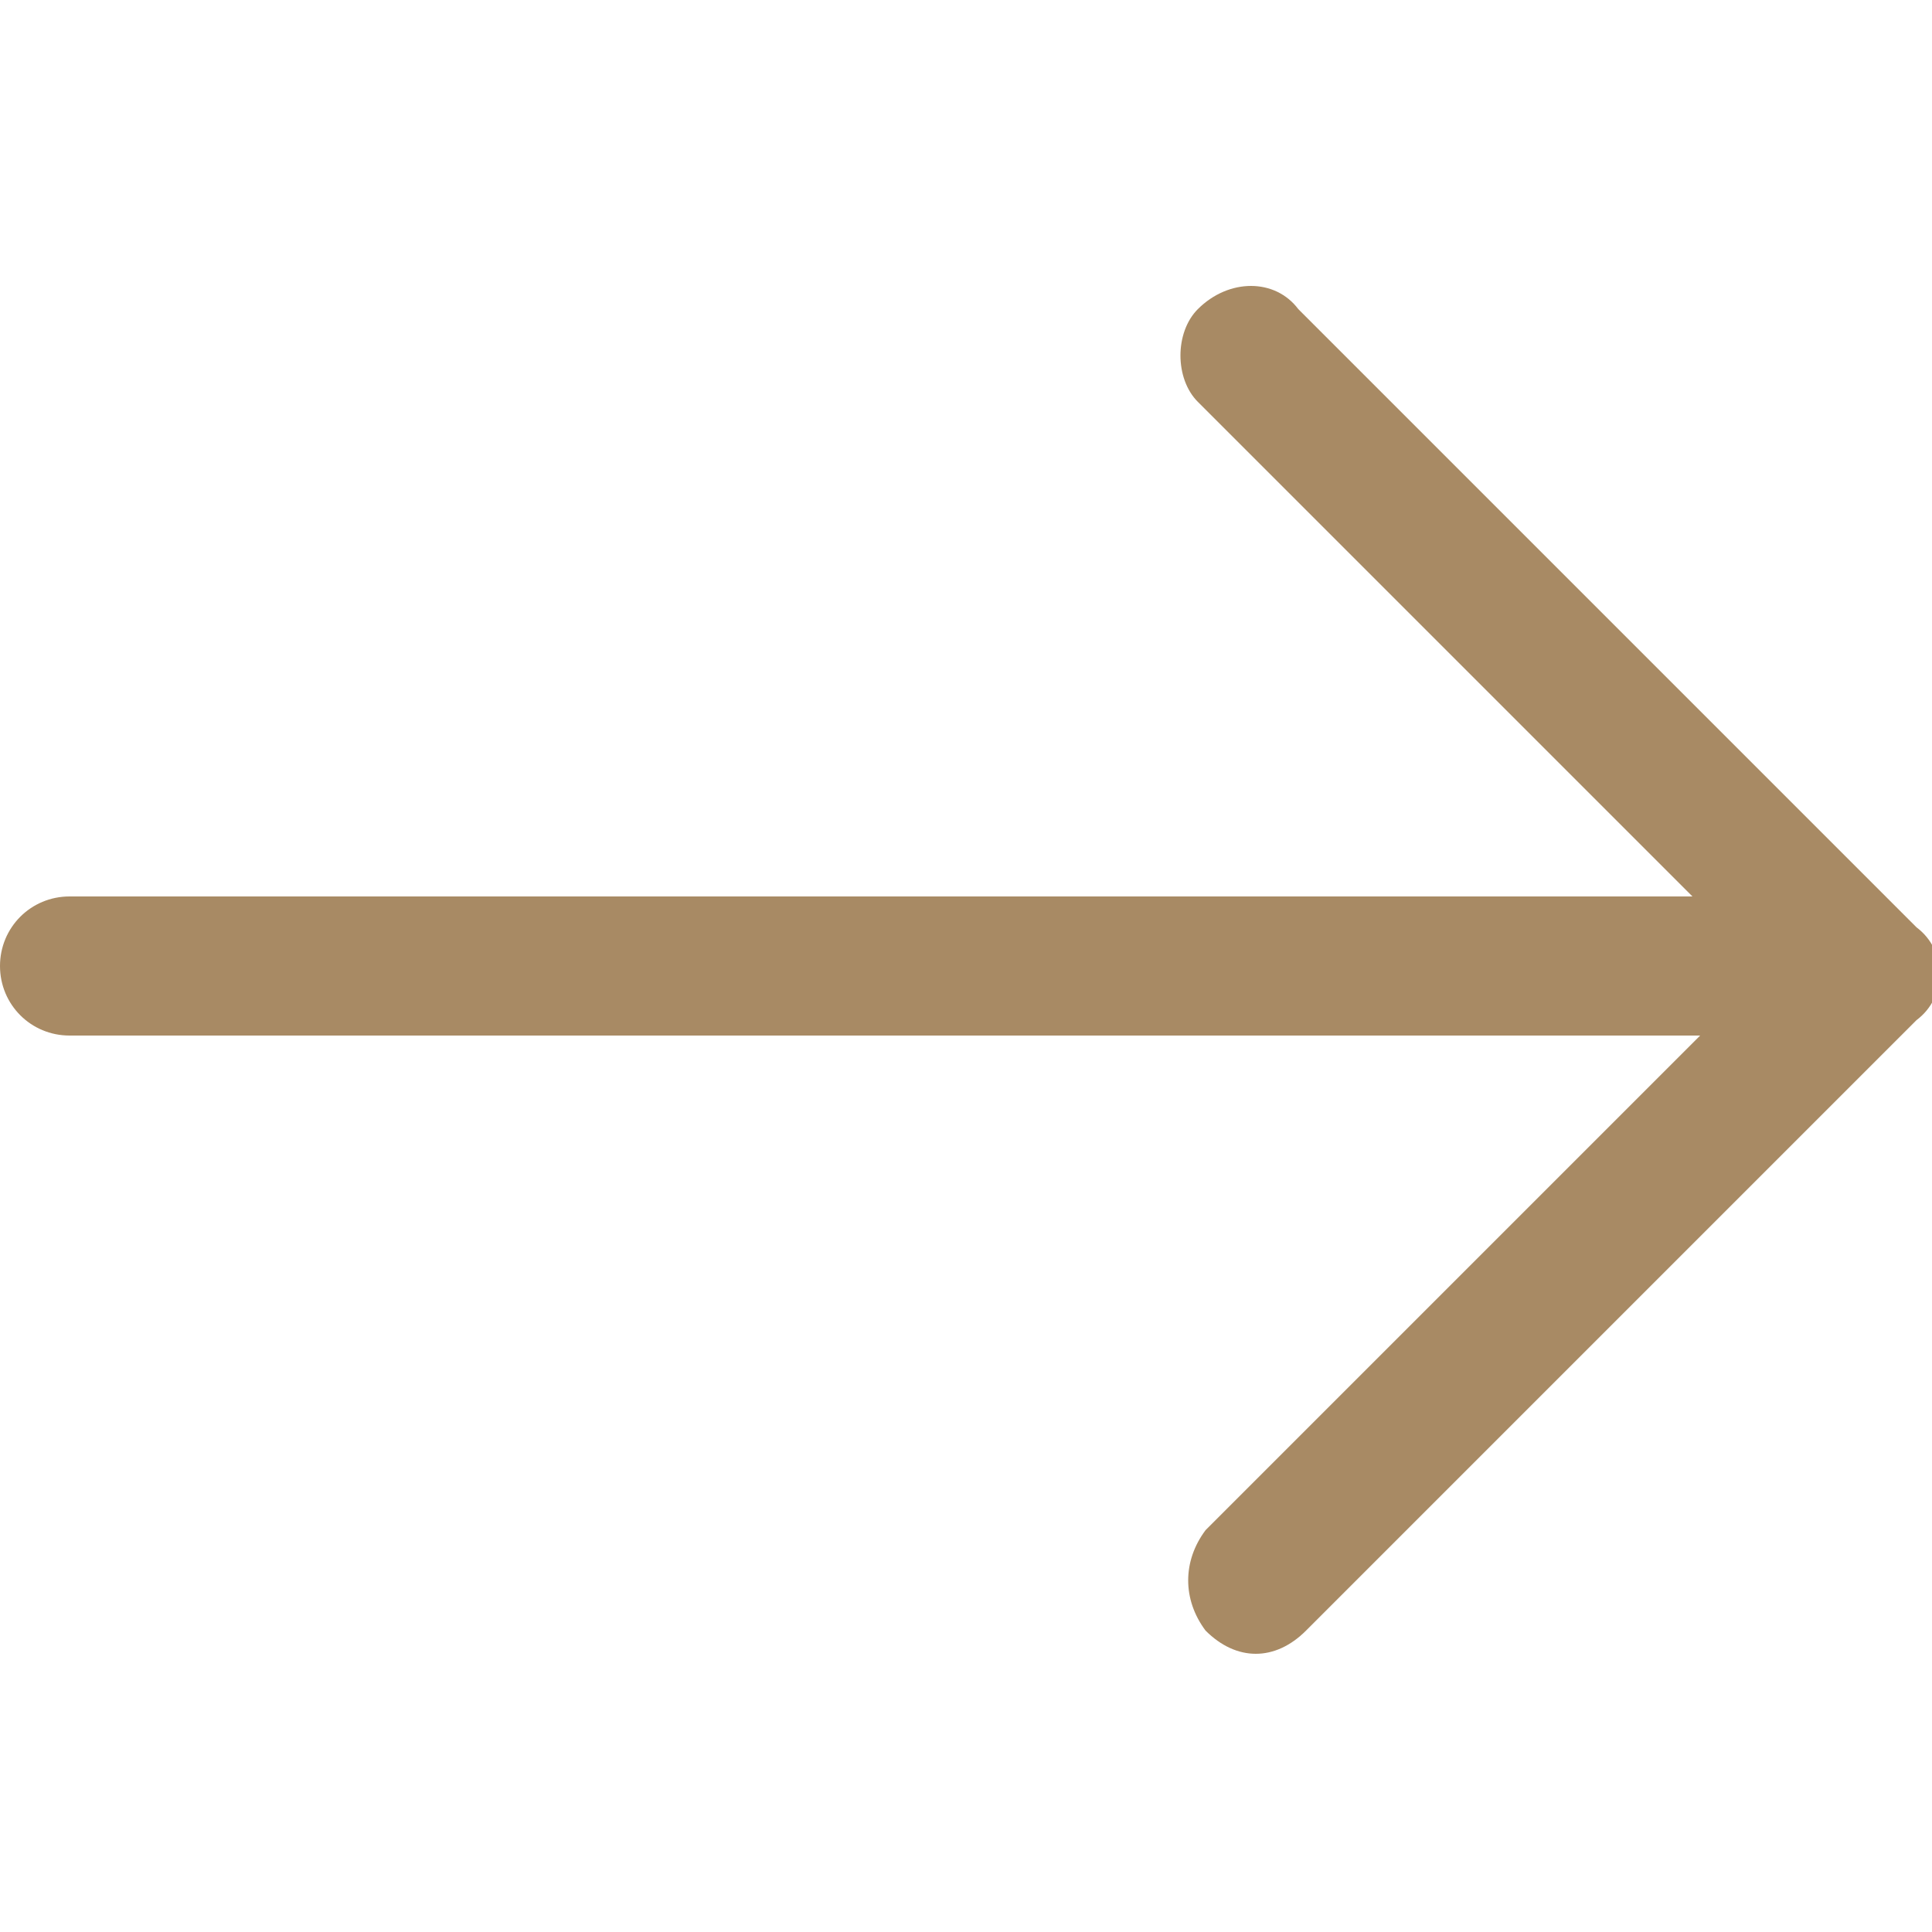 <?xml version="1.0" encoding="UTF-8"?>
<!-- Generator: Adobe Illustrator 24.0.0, SVG Export Plug-In . SVG Version: 6.00 Build 0)  -->
<svg xmlns="http://www.w3.org/2000/svg" xmlns:xlink="http://www.w3.org/1999/xlink" version="1.1" id="Capa_1" x="0px" y="0px" viewBox="0 0 25 25" style="enable-background:new 0 0 25 25;" xml:space="preserve">
<style type="text/css">
	.st0{fill:#A88A64;}
</style>
<path class="st0" d="M16.8,4c-0.3-0.4-0.9-0.4-1.3,0c-0.3,0.3-0.3,0.9,0,1.2l6.4,6.4H0.9C0.4,11.6,0,12,0,12.5  c0,0.5,0.4,0.9,0.9,0.9H22l-6.4,6.4c-0.3,0.4-0.3,0.9,0,1.3c0.4,0.4,0.9,0.4,1.3,0l7.9-7.9c0.4-0.3,0.4-0.9,0-1.2L16.8,4z"></path>
</svg>
